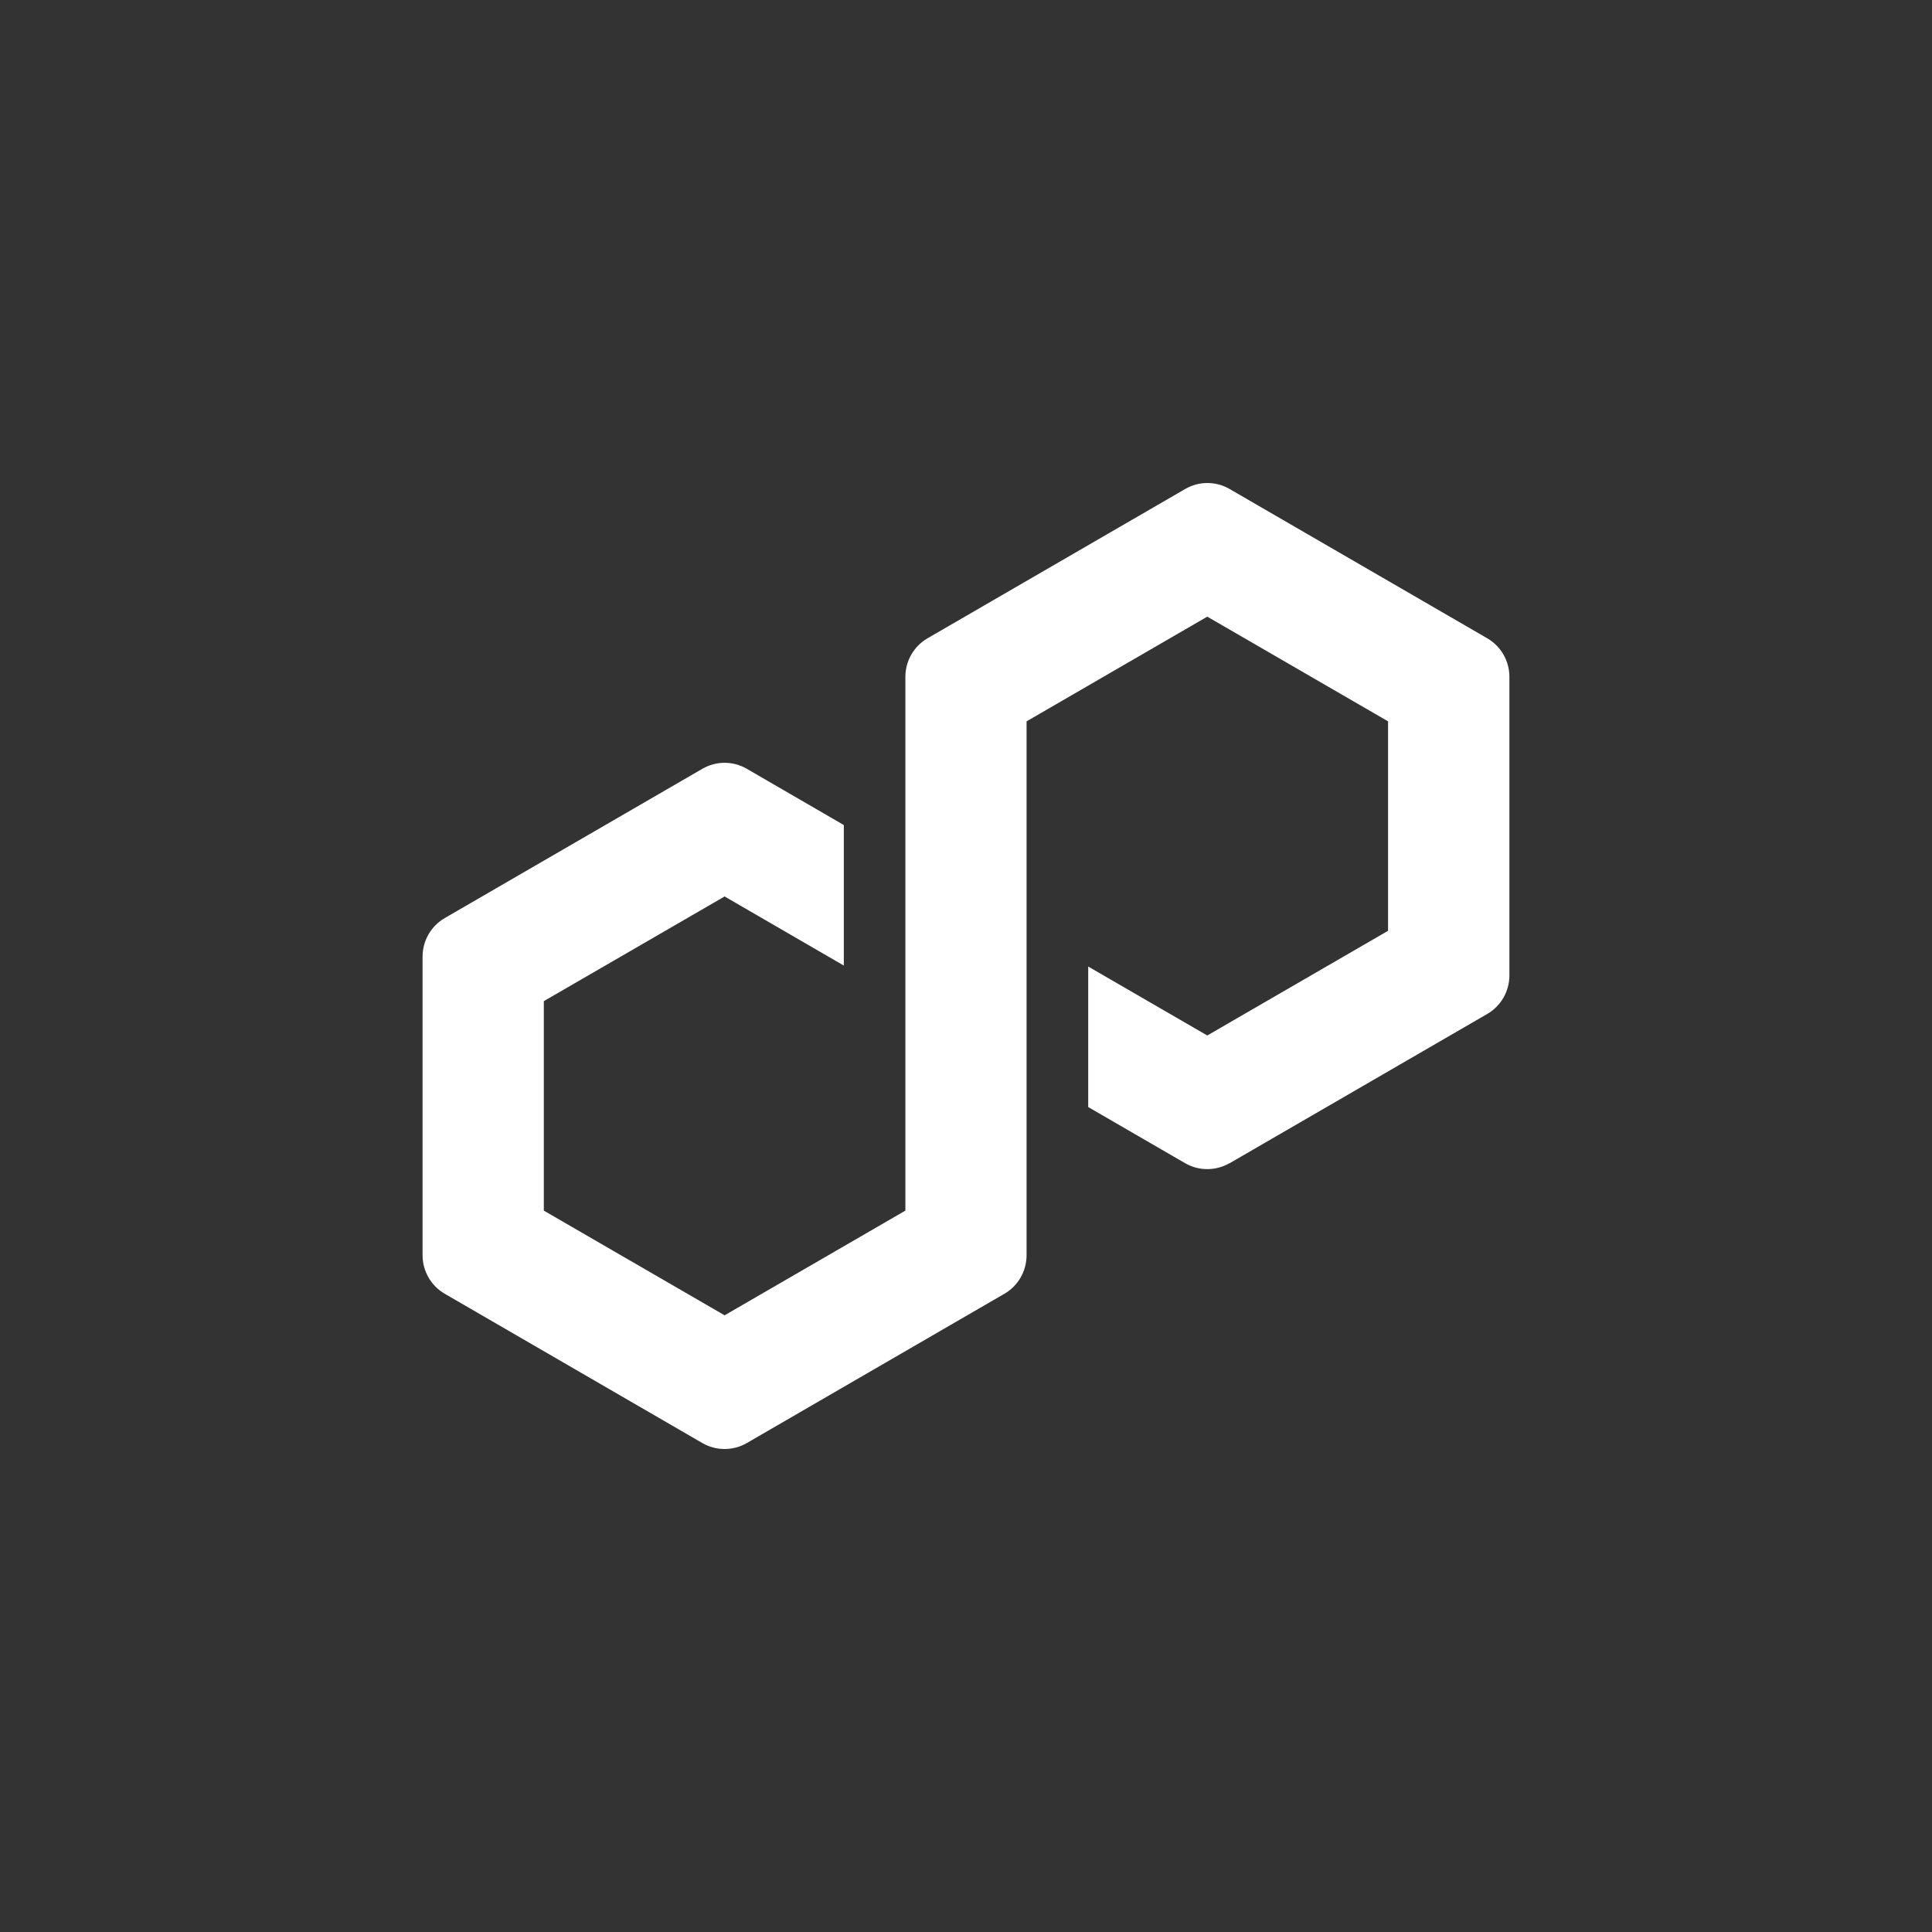 <svg fill="none" height="96" viewBox="0 0 96 96" width="96" xmlns="http://www.w3.org/2000/svg"><rect x="0" y="0" width="96" height="96" fill="#333333" stroke="none"/><path d="m61.093 57.804 12.809-7.422c.679-.394 1.099-1.125 1.099-1.91v-14.845c0-.785-.42-1.516-1.099-1.91l-12.809-7.422c-.679-.394-1.522-.391-2.197 0l-12.809 7.422c-.679.394-1.099 1.125-1.099 1.91v26.528l-8.983 5.202-8.983-5.202v-10.408l8.983-5.202 5.924 3.433v-6.982l-4.825-2.798c-.332-.191-.713-.295-1.099-.295-.385 0-.767.103-1.099.295l-12.809 7.422c-.679.394-1.099 1.125-1.099 1.91v14.845c0 .785.42 1.516 1.099 1.91l12.809 7.423c.679.39 1.518.39 2.197 0l12.809-7.423c.679-.394 1.098-1.125 1.098-1.91v-26.532l.16-.092 8.819-5.11 8.983 5.202v10.408l-8.983 5.202-5.916-3.426v6.982l4.818 2.791c.679.39 1.522.39 2.197 0z" fill="#fff"/></svg>